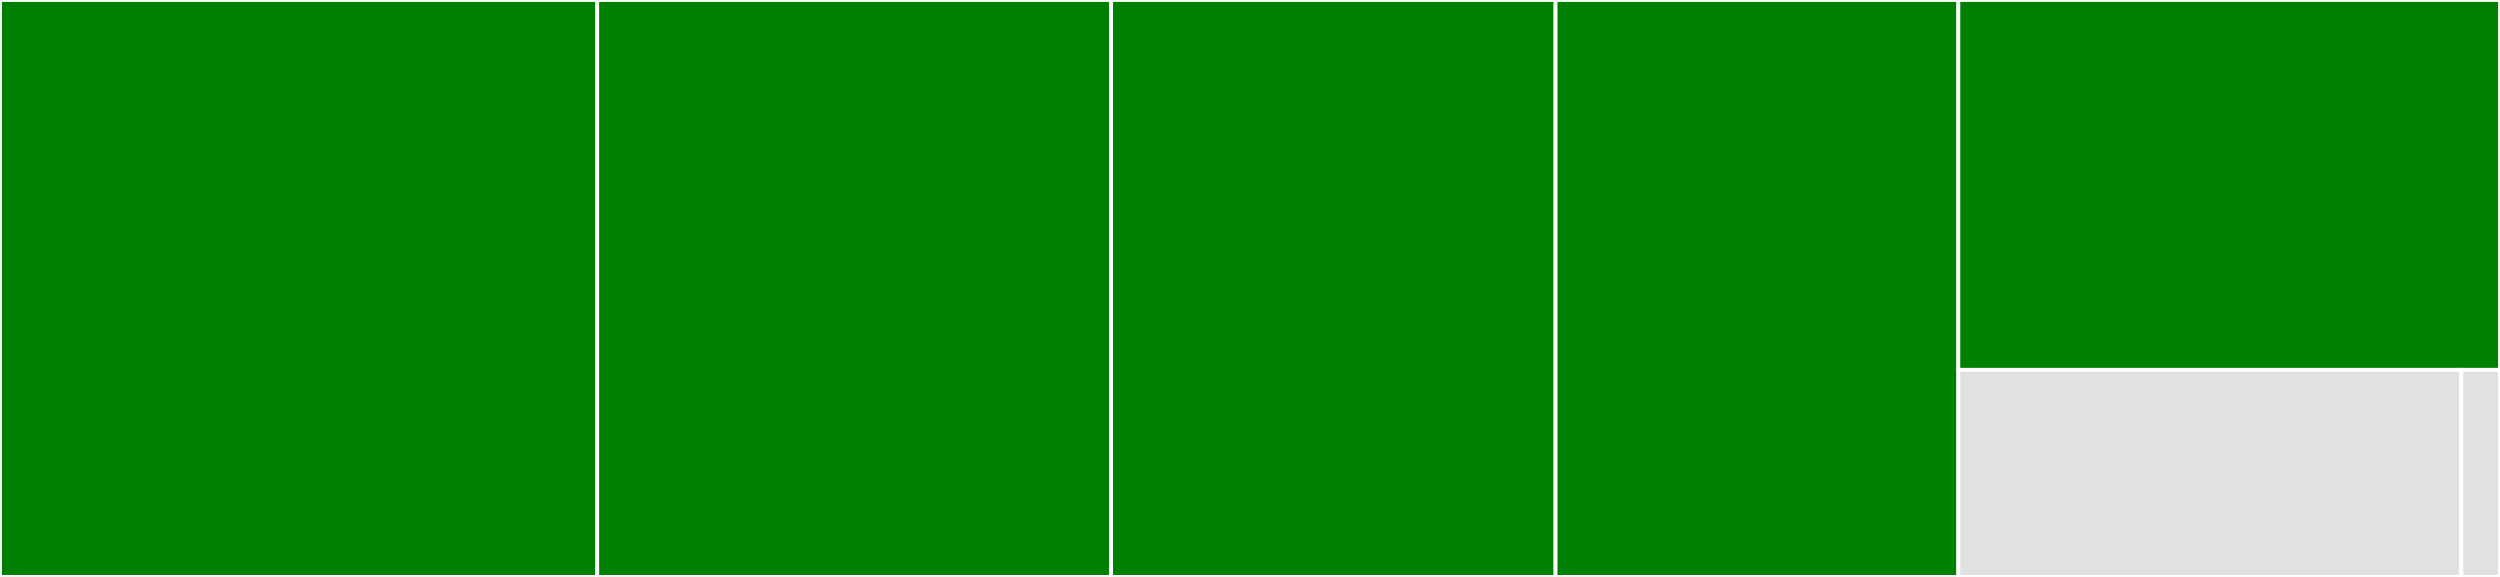<svg baseProfile="full" width="650" height="150" viewBox="0 0 650 150" version="1.1"
xmlns="http://www.w3.org/2000/svg" xmlns:ev="http://www.w3.org/2001/xml-events"
xmlns:xlink="http://www.w3.org/1999/xlink">

<rect x="0" y="0" width="650" height="150" fill="#333333" stroke="none"/>

<style>rect.s{mask:url(#mask);}</style>
<defs>
  <pattern id="white" width="4" height="4" patternUnits="userSpaceOnUse" patternTransform="rotate(45)">
    <rect width="2" height="2" transform="translate(0,0)" fill="white"></rect>
  </pattern>
  <mask id="mask">
    <rect x="0" y="0" width="100%" height="100%" fill="url(#white)"></rect>
  </mask>
</defs>

<rect x="0" y="0" width="155.278" height="150.0" fill="green" stroke="white" stroke-width="1" class=" tooltipped" data-content="utils.jl"><title>utils.jl</title></rect>
<rect x="155.278" y="0" width="133.611" height="150.0" fill="green" stroke="white" stroke-width="1" class=" tooltipped" data-content="bm25_transformer.jl"><title>bm25_transformer.jl</title></rect>
<rect x="288.889" y="0" width="115.556" height="150.0" fill="green" stroke="white" stroke-width="1" class=" tooltipped" data-content="tfidf_transformer.jl"><title>tfidf_transformer.jl</title></rect>
<rect x="404.444" y="0" width="104.722" height="150.0" fill="green" stroke="white" stroke-width="1" class=" tooltipped" data-content="abstract_text_transformer.jl"><title>abstract_text_transformer.jl</title></rect>
<rect x="509.167" y="0" width="140.833" height="96.154" fill="green" stroke="white" stroke-width="1" class=" tooltipped" data-content="bagofwords_transformer.jl"><title>bagofwords_transformer.jl</title></rect>
<rect x="509.167" y="96.154" width="130.774" height="53.846" fill="#e1e1e1" stroke="white" stroke-width="1" class=" tooltipped" data-content="scitypes.jl"><title>scitypes.jl</title></rect>
<rect x="639.94" y="96.154" width="10.06" height="53.846" fill="#e1e1e1" stroke="white" stroke-width="1" class=" tooltipped" data-content="MLJText.jl"><title>MLJText.jl</title></rect>
</svg>